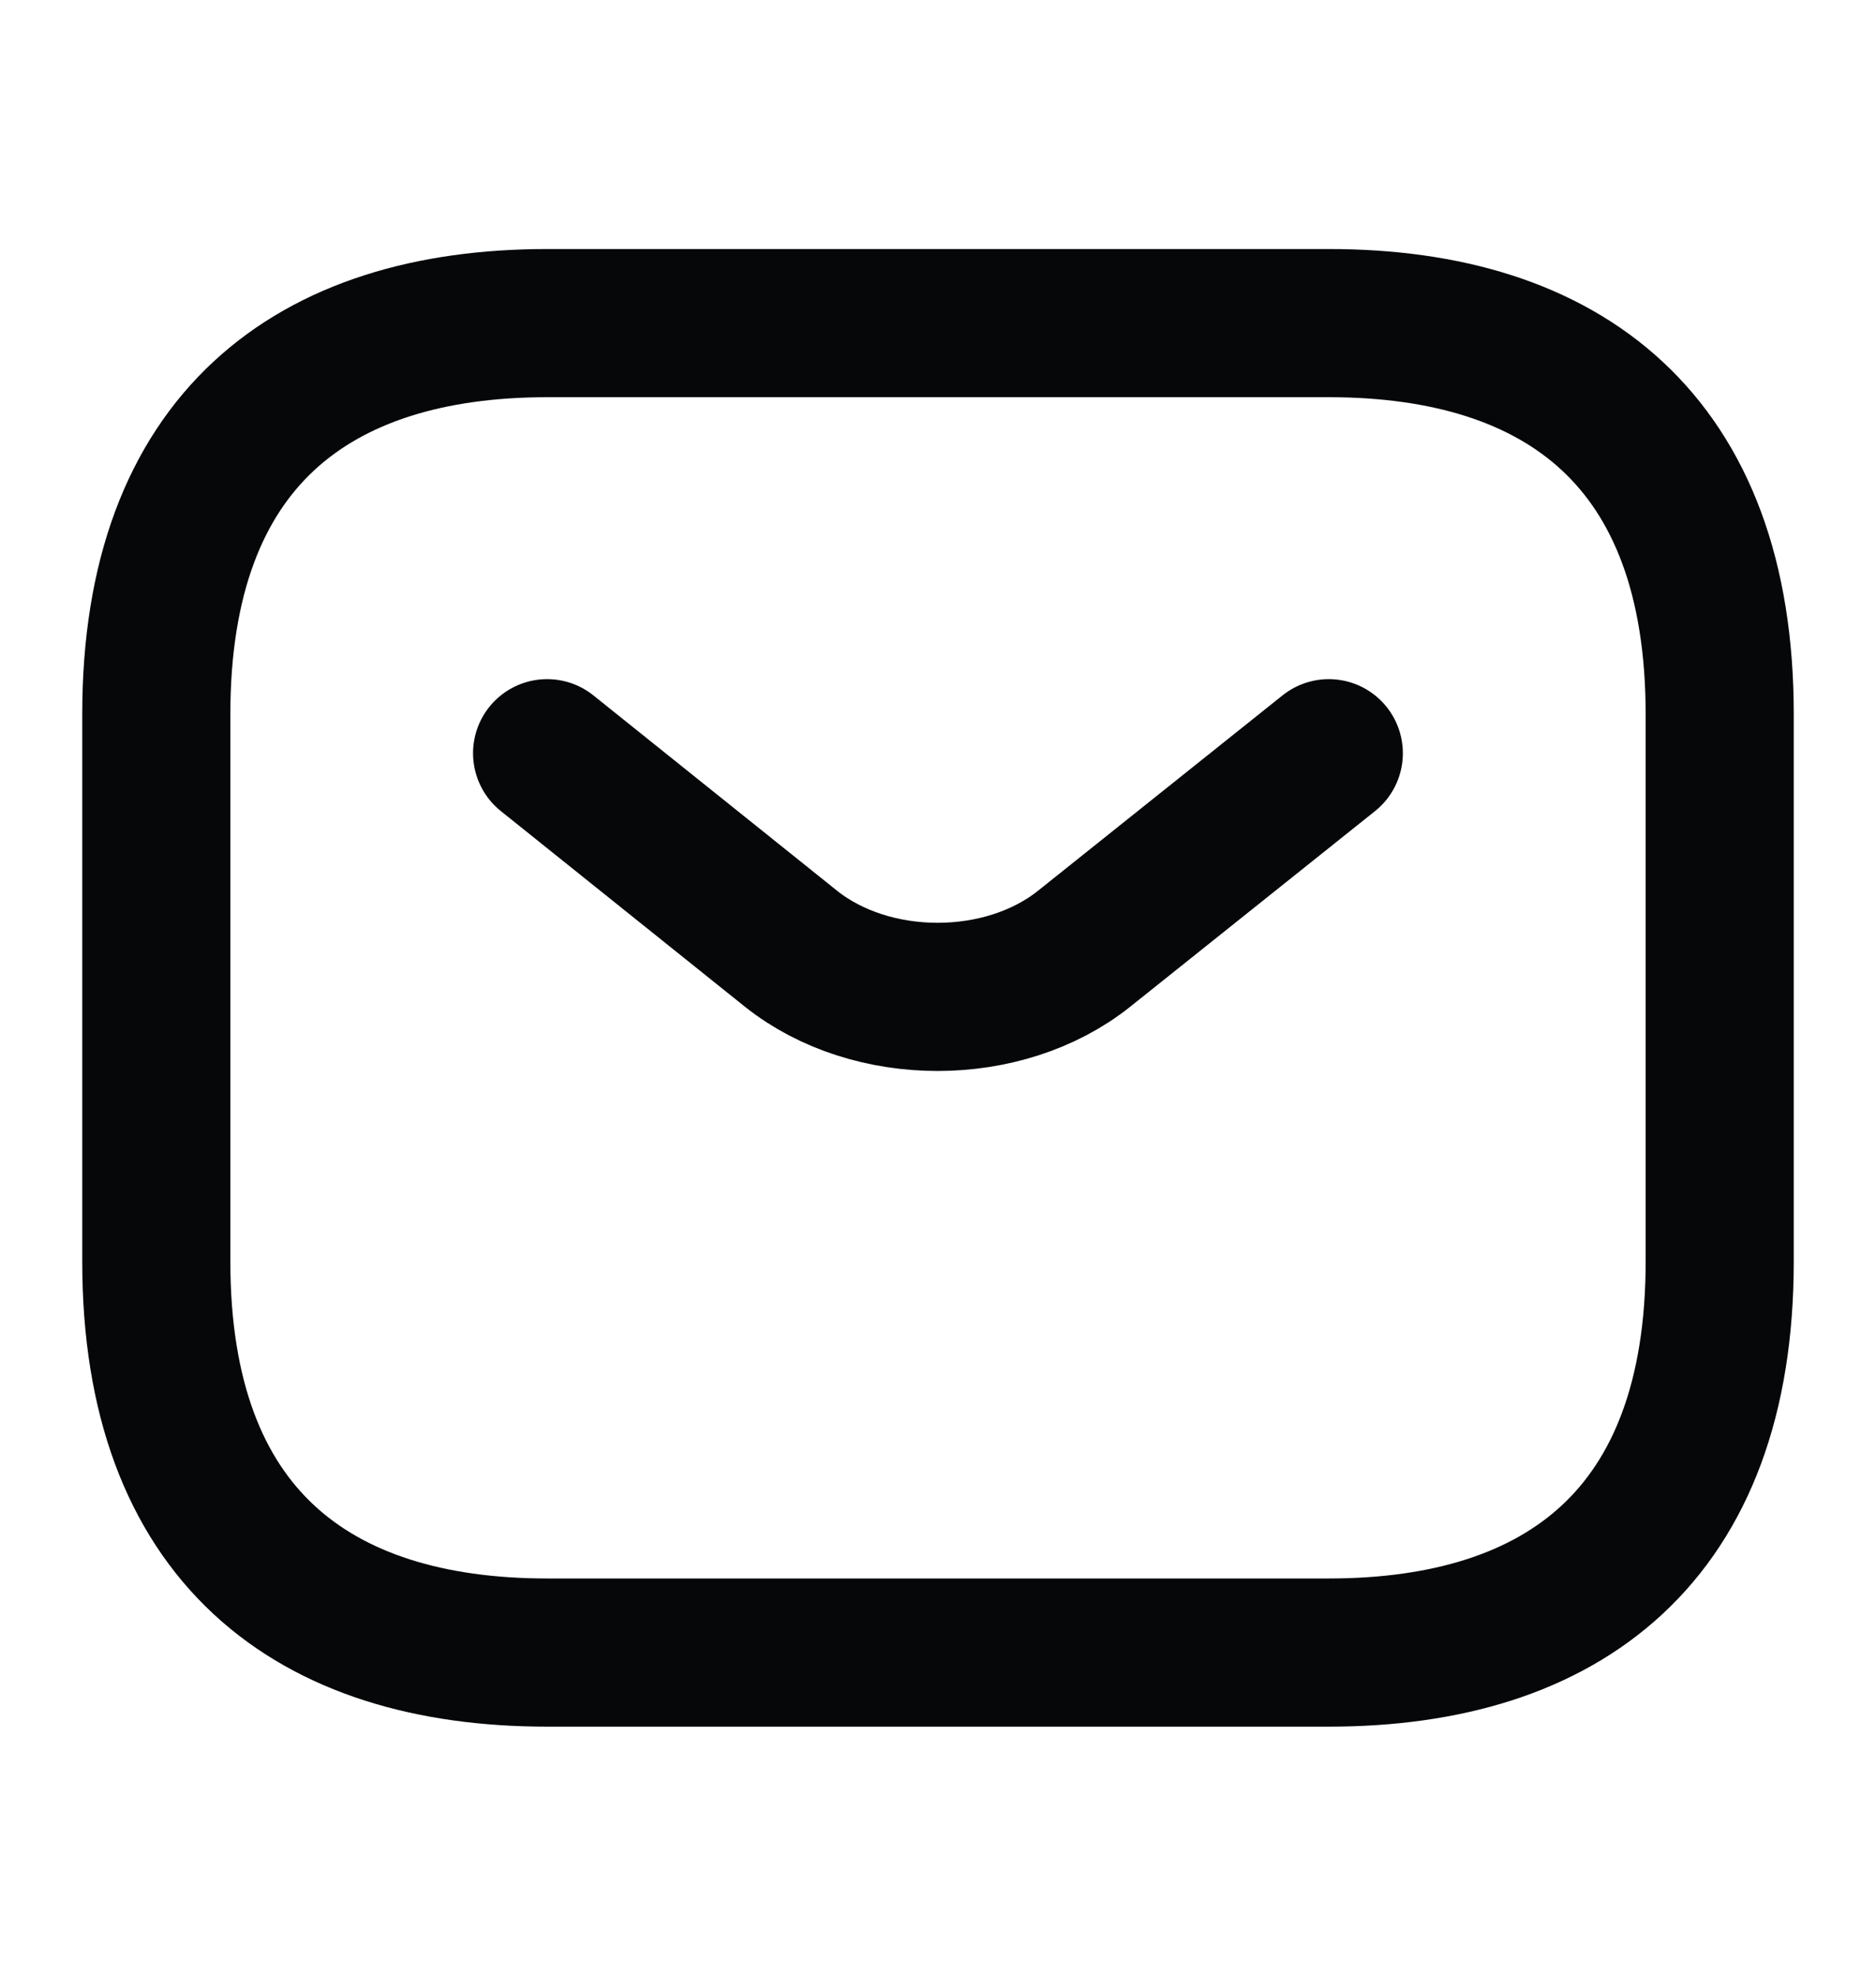 <svg width="19" height="20" viewBox="0 0 19 20" fill="none" xmlns="http://www.w3.org/2000/svg">
<path d="M13.458 16.729H5.542C3.167 16.729 1.583 15.541 1.583 12.771V7.229C1.583 4.459 3.167 3.271 5.542 3.271H13.459C15.834 3.271 17.417 4.459 17.417 7.229V12.771C17.417 15.541 15.833 16.729 13.458 16.729Z" stroke="#060709" stroke-width="1.5" stroke-miterlimit="10" stroke-linecap="round" stroke-linejoin="round"/>
<path d="M13.458 7.625L10.98 9.604C10.165 10.254 8.827 10.254 8.011 9.604L5.541 7.625" stroke="#060709" stroke-width="1.5" stroke-miterlimit="10" stroke-linecap="round" stroke-linejoin="round"/>
</svg>
